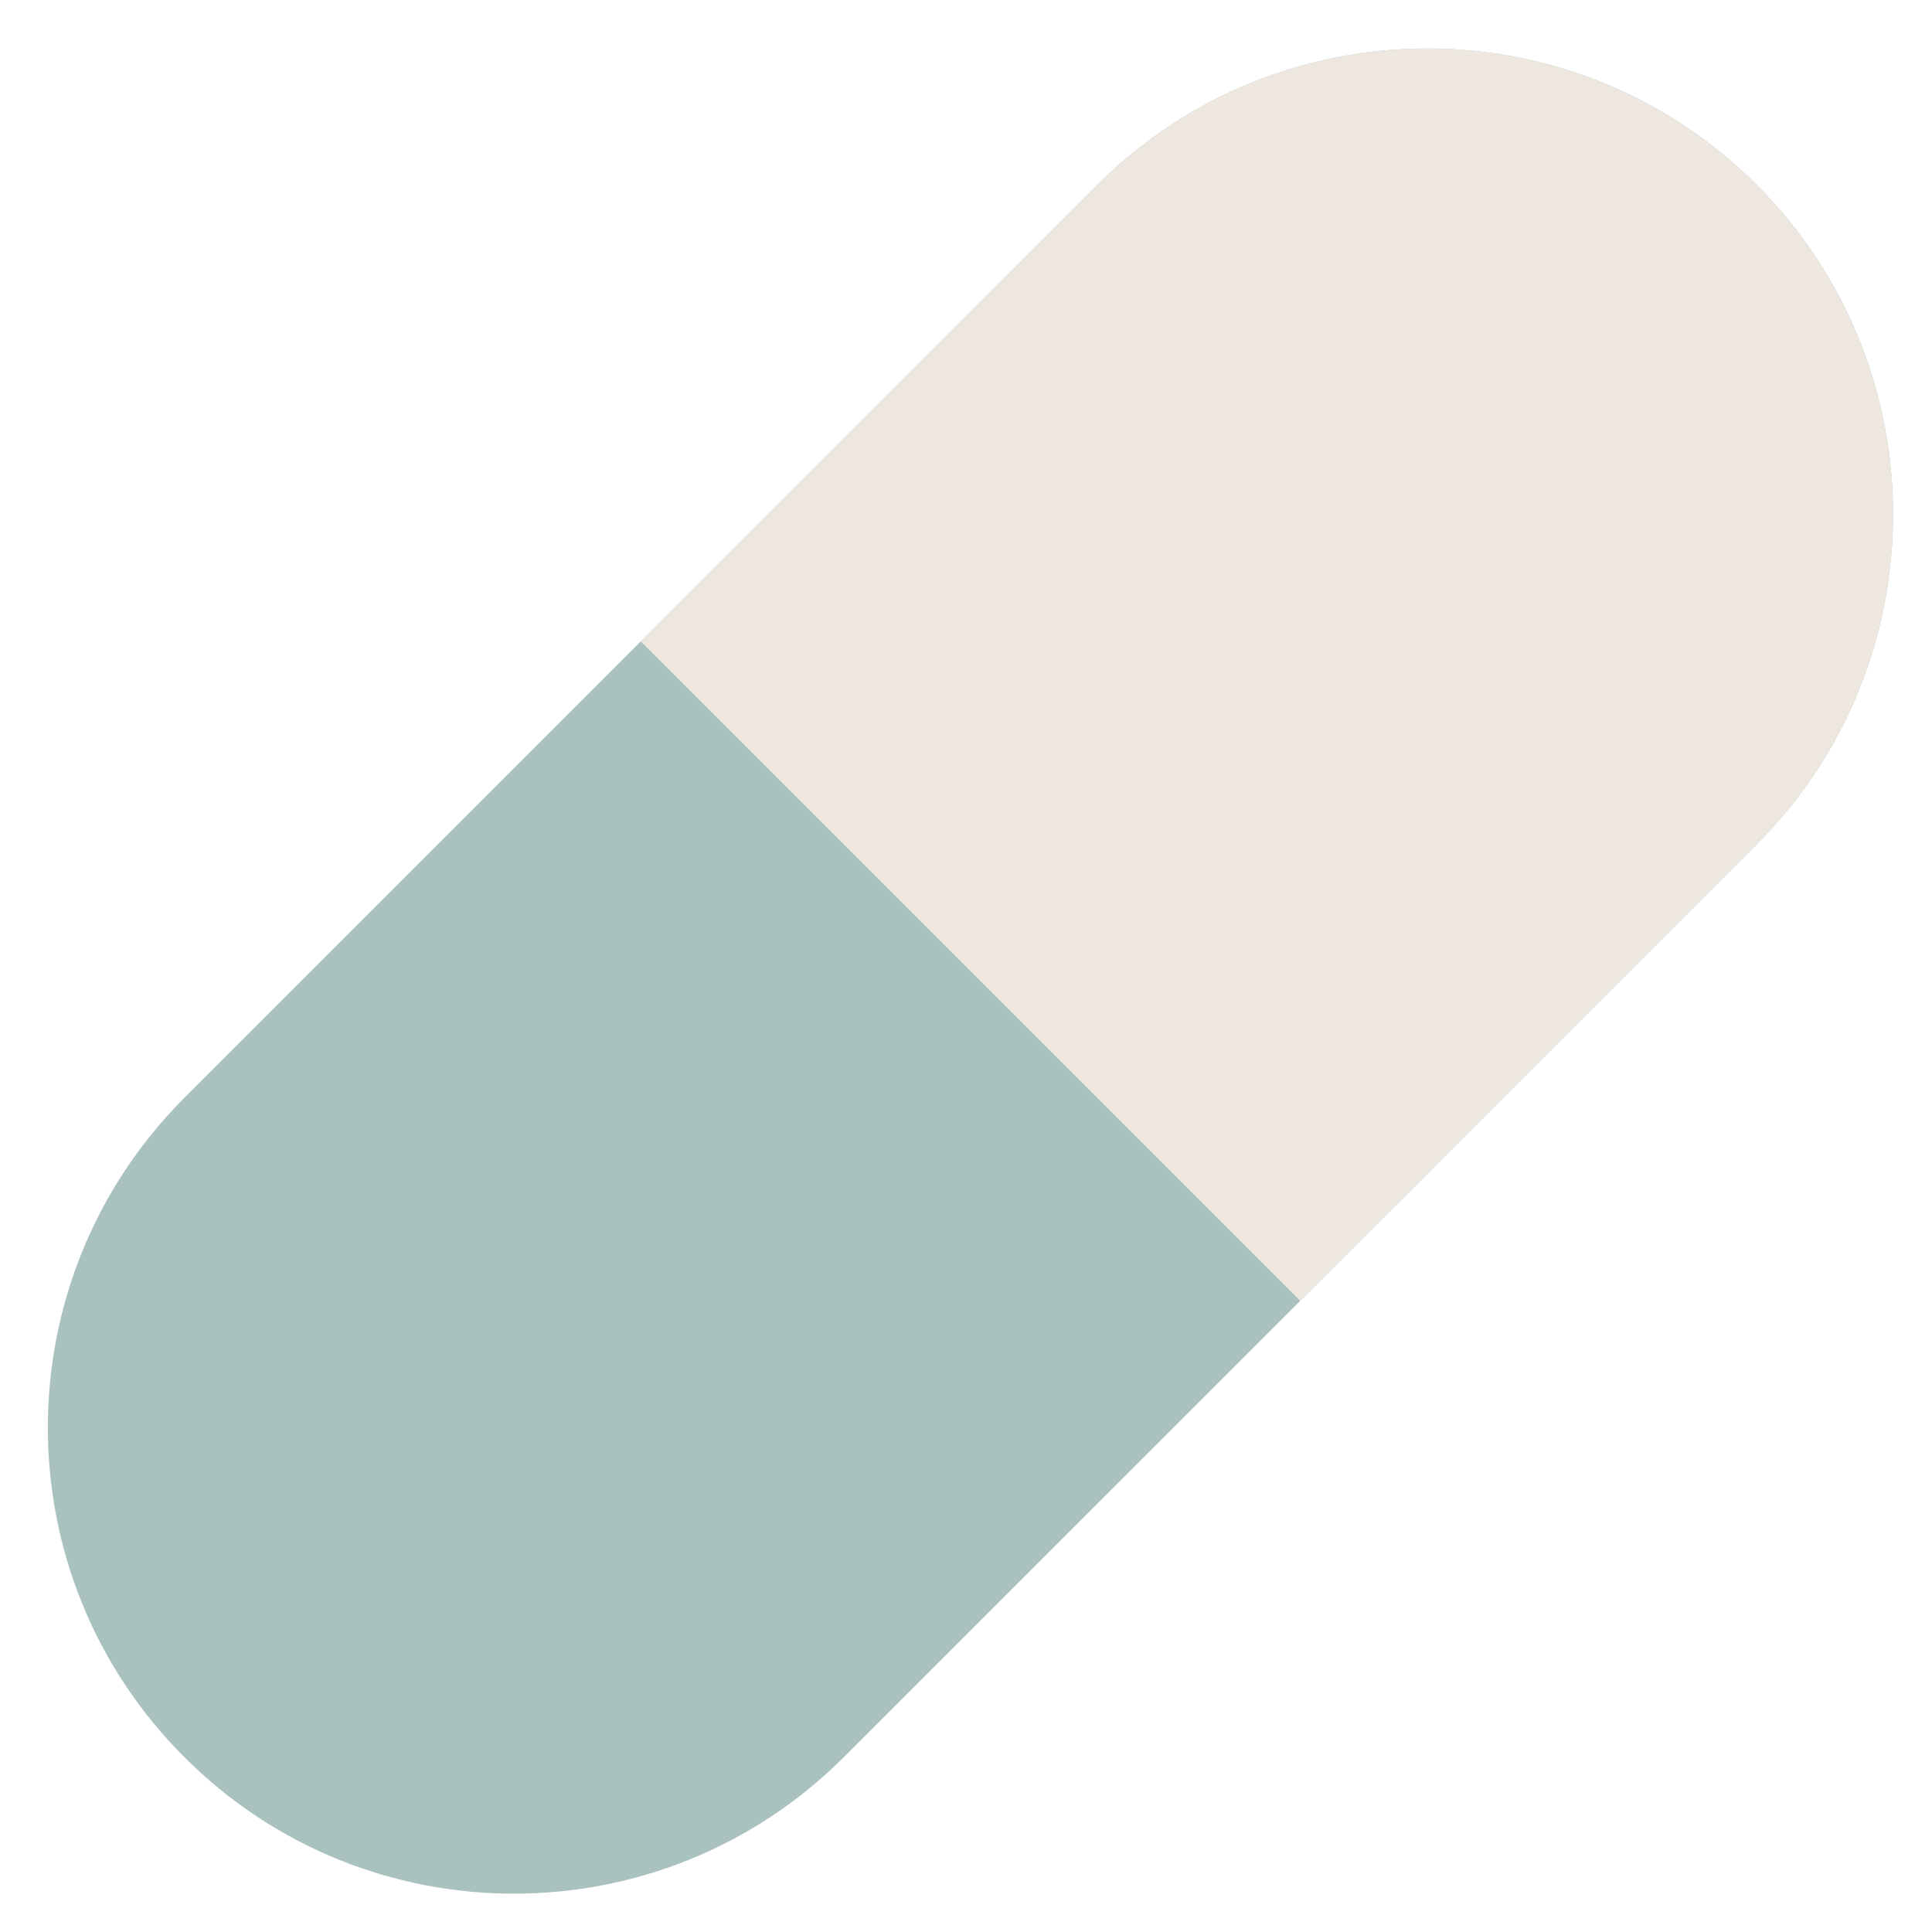 <?xml version="1.0" encoding="UTF-8" standalone="no"?><svg xmlns="http://www.w3.org/2000/svg" xmlns:xlink="http://www.w3.org/1999/xlink" fill="#000000" height="20.2" preserveAspectRatio="xMidYMid meet" version="1" viewBox="-0.5 0.2 20.2 20.2" width="20.2" zoomAndPan="magnify"><g fill-rule="evenodd"><g id="change1_1"><path d="M 13.094 13.801 L 17.867 9.027 C 19.766 7.129 19.77 4.035 17.867 2.133 C 15.969 0.234 12.879 0.23 10.973 2.133 L 1.426 11.68 C -0.473 13.582 -0.477 16.668 1.426 18.57 C 3.324 20.473 6.414 20.477 8.32 18.574 Z M 13.094 13.801" fill="#a9c1bf"/></g><g id="change2_1"><path d="M 13.094 13.801 L 17.867 9.027 C 19.766 7.129 19.77 4.035 17.867 2.133 C 15.969 0.234 12.879 0.23 10.973 2.133 L 6.199 6.906 Z M 13.094 13.801" fill="#ede7df"/></g></g></svg>